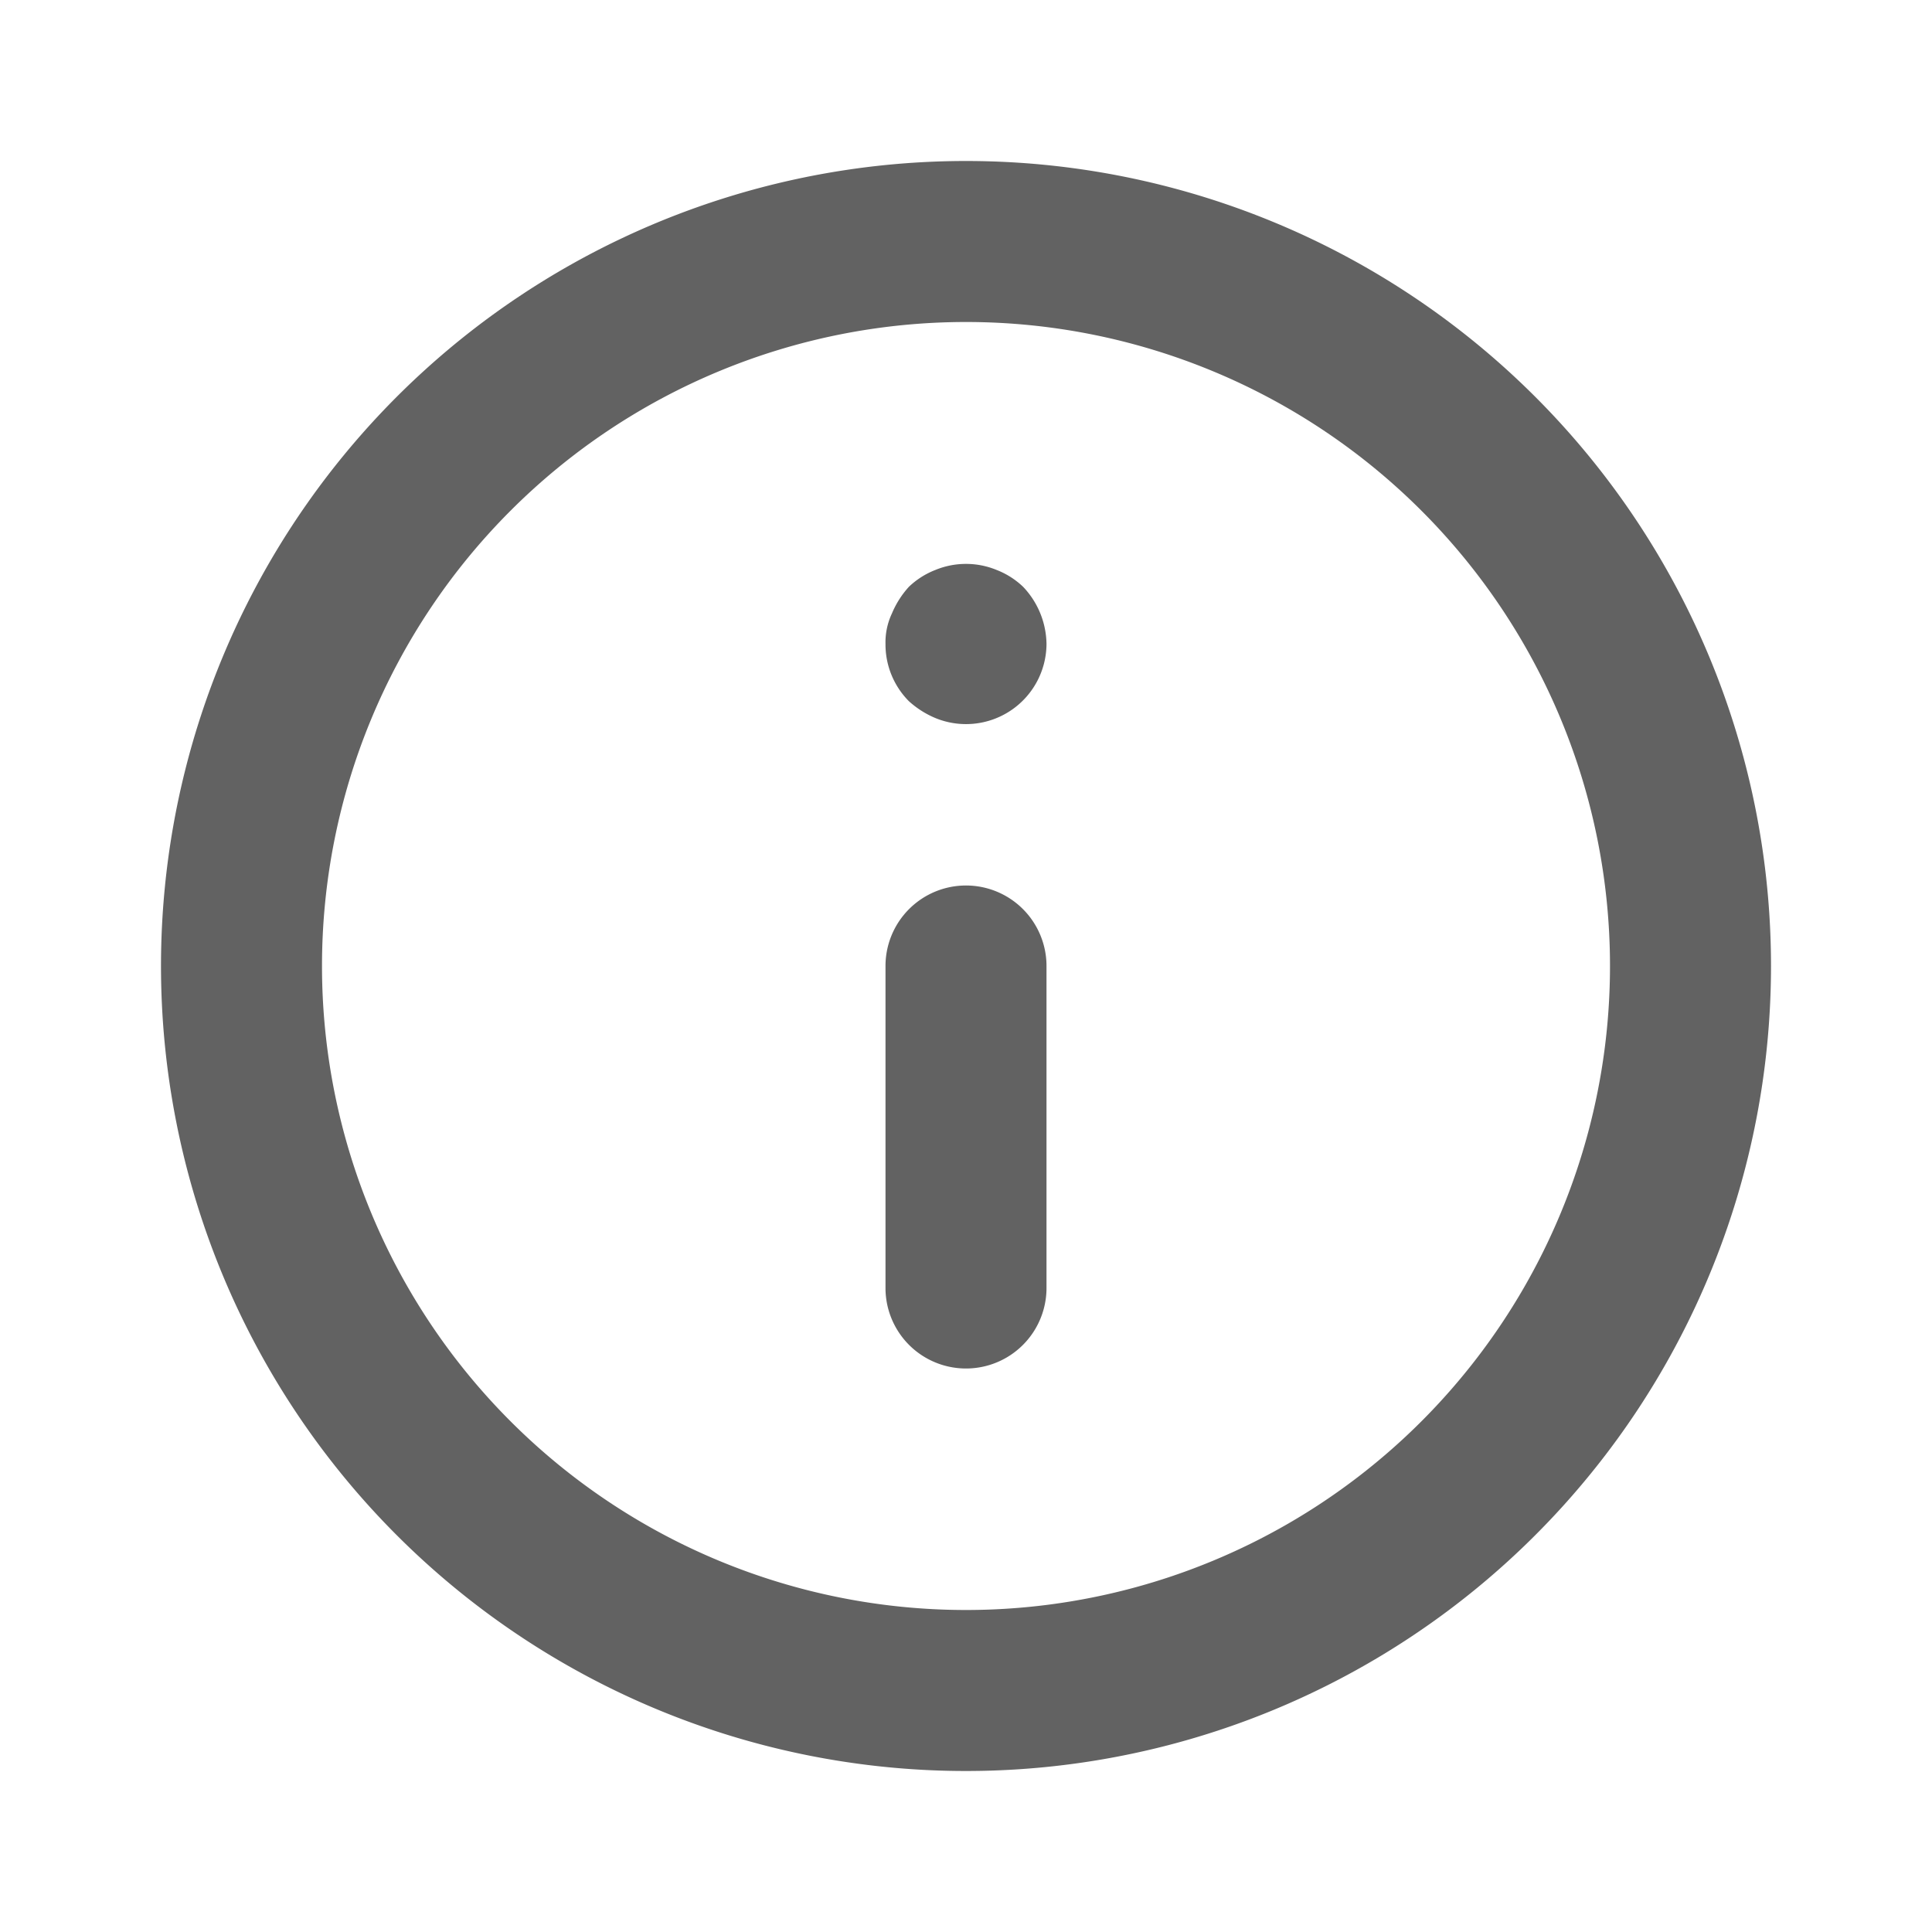 <svg xmlns="http://www.w3.org/2000/svg" xmlns:xlink="http://www.w3.org/1999/xlink" aria-hidden="true" focusable="false" width="1em" height="1em" style="-ms-transform: rotate(360deg); -webkit-transform: rotate(360deg); transform: rotate(360deg);" preserveAspectRatio="xMidYMid meet" viewBox="0 0 24 24"><path d="M12 11a1 1 0 0 0-1 1v4a1 1 0 0 0 2 0v-4a1 1 0 0 0-1-1zm.38-3.92a1 1 0 0 0-.76 0a1 1 0 0 0-.33.21a1.15 1.15 0 0 0-.21.33A.84.84 0 0 0 11 8a1 1 0 0 0 .29.71a1.15 1.15 0 0 0 .33.21A1 1 0 0 0 13 8a1.05 1.05 0 0 0-.29-.71a1 1 0 0 0-.33-.21zM12 2a10 10 0 1 0 10 10A10 10 0 0 0 12 2zm0 18a8 8 0 1 1 8-8a8 8 0 0 1-8 8z" fill="#626262"/></svg>
